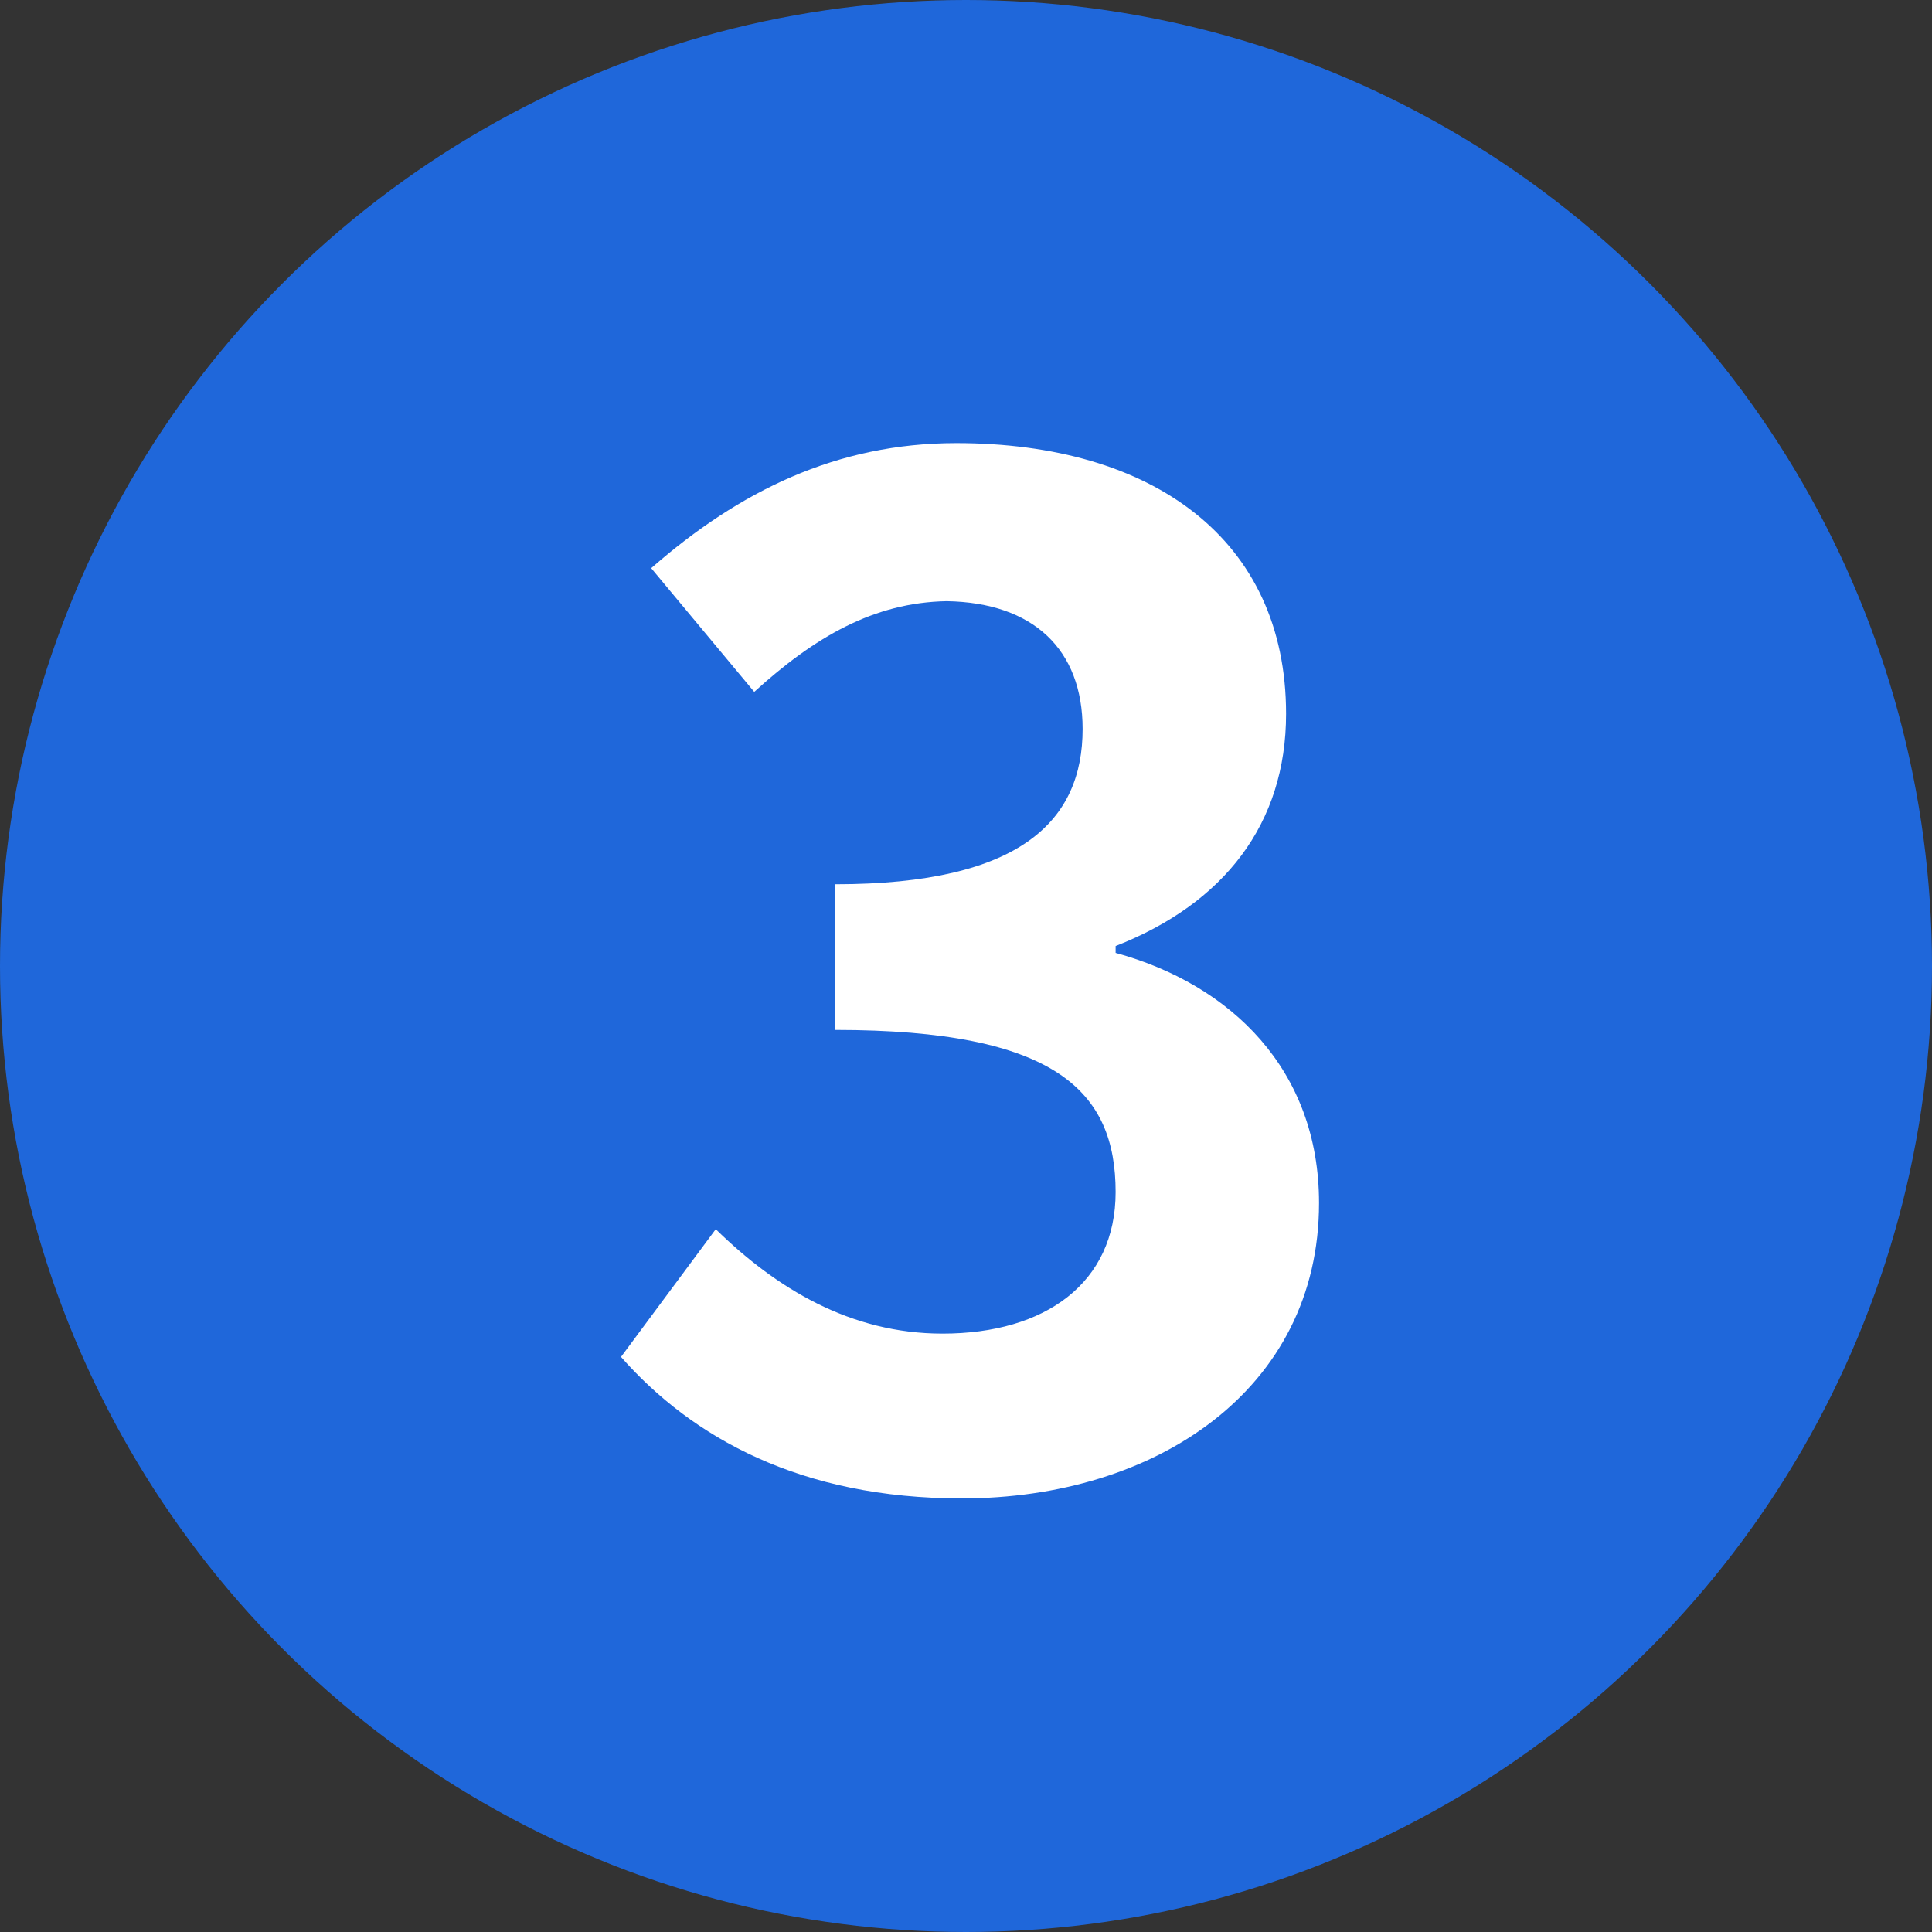 <?xml version="1.0" encoding="UTF-8"?>
<svg id="_圖層_1" data-name="圖層 1" xmlns="http://www.w3.org/2000/svg" viewBox="0 0 36 36">
  <rect x="0" y="0" width="36" height="36" fill="#333333" stroke="none"/>
  <defs>
    <style>
      .cls-1 {
        fill: #fff;
      }

      .cls-2 {
        fill: #1f67da;
      }
    </style>
  </defs>
  <circle class="cls-2" cx="18" cy="18" r="18"/>
  <path class="cls-1" d="M11.57,25.286l1.767-2.382c1.126,1.102,2.509,1.946,4.225,1.946,1.92,0,3.226-.947,3.226-2.638,0-1.869-1.101-3.021-5.223-3.021v-2.714c3.482,0,4.608-1.203,4.608-2.893,0-1.485-.922-2.356-2.534-2.382-1.357.025-2.458.666-3.585,1.69l-1.92-2.305c1.639-1.434,3.456-2.33,5.684-2.33,3.661,0,6.146,1.792,6.146,5.044,0,2.049-1.152,3.533-3.176,4.327v.128c2.151.589,3.79,2.177,3.79,4.66,0,3.482-3.047,5.505-6.657,5.505-2.996,0-5.019-1.127-6.35-2.637Z"/>
</svg>